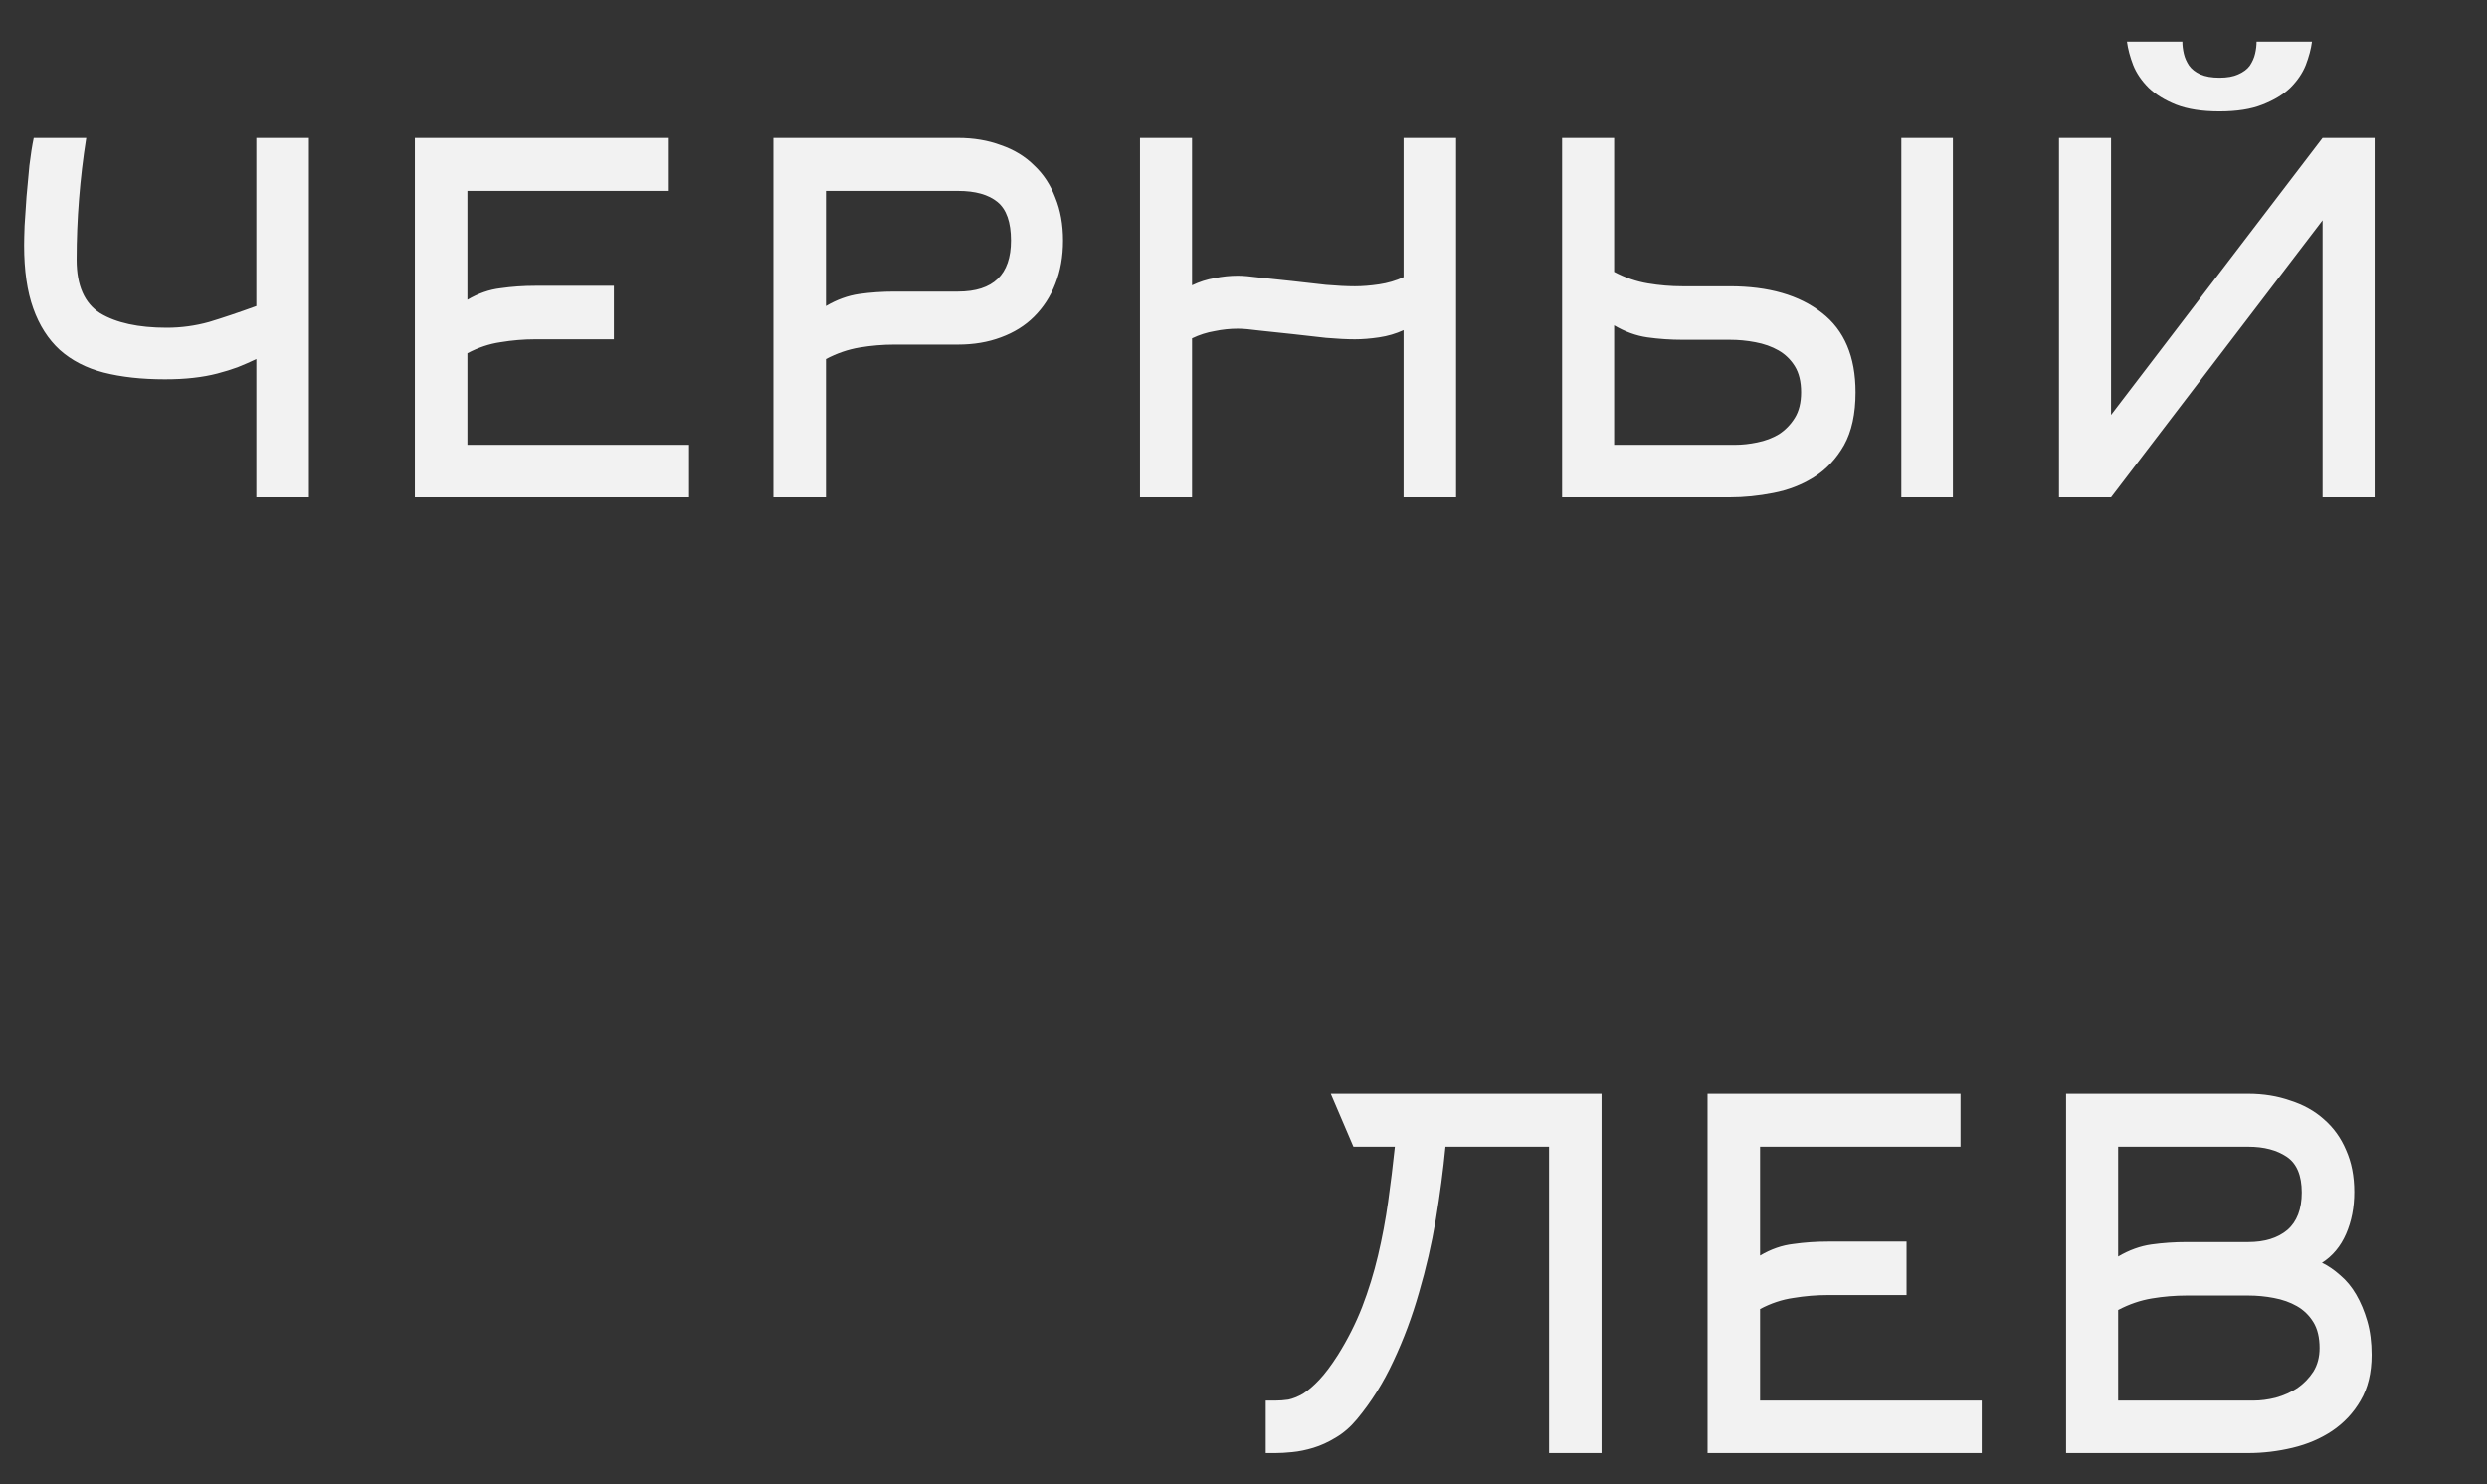 <?xml version="1.0" encoding="UTF-8"?> <svg xmlns="http://www.w3.org/2000/svg" width="320" height="191" viewBox="0 0 320 191" fill="none"><rect x="0" y="0" width="320" height="191" fill="#333333" stroke="none"/><path d="M199.316 187V147.568H185.986C185.697 150.585 185.283 153.706 184.746 156.93C184.209 160.113 183.485 163.254 182.576 166.354C181.708 169.413 180.613 172.347 179.29 175.158C178.009 177.927 176.438 180.428 174.578 182.66C173.751 183.652 172.842 184.437 171.85 185.016C170.899 185.595 169.949 186.029 168.998 186.318C168.047 186.607 167.138 186.793 166.27 186.876C165.443 186.959 164.72 187 164.1 187H162.86V180.242H164.1C164.637 180.242 165.195 180.201 165.774 180.118C166.353 179.994 166.973 179.746 167.634 179.374C168.295 178.961 168.998 178.361 169.742 177.576C170.486 176.791 171.292 175.716 172.16 174.352C173.4 172.368 174.433 170.322 175.26 168.214C176.087 166.065 176.769 163.853 177.306 161.58C177.843 159.307 178.277 156.992 178.608 154.636C178.939 152.28 179.228 149.924 179.476 147.568H174.144L171.23 140.748H206.074V187H199.316ZM226.467 180.242H254.987V187H219.709V140.748H252.259V147.568H226.467V161.58C227.872 160.753 229.298 160.257 230.745 160.092C232.191 159.885 233.679 159.782 235.209 159.782H245.315V166.664H235.209C233.721 166.664 232.233 166.788 230.745 167.036C229.298 167.243 227.872 167.718 226.467 168.462V180.242ZM272.541 161.704C273.947 160.877 275.373 160.361 276.819 160.154C278.307 159.947 279.816 159.844 281.345 159.844H289.281C291.389 159.844 293.063 159.327 294.303 158.294C295.543 157.219 296.163 155.607 296.163 153.458C296.163 151.267 295.523 149.738 294.241 148.87C292.96 148.002 291.307 147.568 289.281 147.568H272.541V161.704ZM272.541 180.242H289.963C290.873 180.242 291.823 180.118 292.815 179.87C293.849 179.581 294.779 179.167 295.605 178.63C296.432 178.051 297.114 177.349 297.651 176.522C298.189 175.654 298.457 174.641 298.457 173.484C298.457 172.12 298.189 171.004 297.651 170.136C297.114 169.268 296.411 168.586 295.543 168.09C294.675 167.594 293.683 167.243 292.567 167.036C291.493 166.829 290.397 166.726 289.281 166.726H281.345C279.857 166.726 278.369 166.85 276.881 167.098C275.393 167.346 273.947 167.842 272.541 168.586V180.242ZM305.153 174.352C305.153 176.667 304.678 178.63 303.727 180.242C302.818 181.813 301.599 183.115 300.069 184.148C298.581 185.14 296.887 185.863 294.985 186.318C293.084 186.773 291.183 187 289.281 187H265.845V140.748H289.281C291.224 140.748 293.022 141.037 294.675 141.616C296.37 142.153 297.817 142.959 299.015 144.034C300.255 145.109 301.206 146.431 301.867 148.002C302.57 149.573 302.921 151.371 302.921 153.396C302.921 155.38 302.57 157.178 301.867 158.79C301.165 160.402 300.131 161.642 298.767 162.51C299.553 162.882 300.338 163.419 301.123 164.122C301.909 164.783 302.591 165.61 303.169 166.602C303.748 167.594 304.223 168.731 304.595 170.012C304.967 171.293 305.153 172.74 305.153 174.352Z" fill="#F2F2F2"></path><path d="M39.742 17.748V64H32.984V46.206C32.199 46.578 31.393 46.929 30.566 47.26C29.781 47.549 28.913 47.818 27.962 48.066C27.011 48.314 25.978 48.5 24.862 48.624C23.787 48.748 22.568 48.81 21.204 48.81C18.228 48.81 15.603 48.521 13.33 47.942C11.098 47.363 9.217 46.392 7.688 45.028C6.2 43.664 5.063 41.887 4.278 39.696C3.493 37.505 3.1 34.798 3.1 31.574C3.1 30.995 3.121 30.148 3.162 29.032C3.245 27.875 3.327 26.635 3.41 25.312C3.534 23.989 3.658 22.646 3.782 21.282C3.947 19.918 4.133 18.74 4.34 17.748H11.098C10.685 20.352 10.375 22.977 10.168 25.622C9.961 28.226 9.858 30.83 9.858 33.434C9.858 36.741 10.871 39.035 12.896 40.316C14.963 41.556 17.815 42.176 21.452 42.176C23.312 42.176 25.131 41.928 26.908 41.432C28.685 40.895 30.711 40.213 32.984 39.386V17.748H39.742ZM60.139 57.242H88.659V64H53.38V17.748H85.93V24.568H60.139V38.58C61.544 37.753 62.97 37.257 64.416 37.092C65.863 36.885 67.351 36.782 68.88 36.782H78.987V43.664H68.88C67.392 43.664 65.904 43.788 64.416 44.036C62.97 44.243 61.544 44.718 60.139 45.462V57.242ZM123.263 37.526C127.81 37.526 130.083 35.335 130.083 30.954C130.083 28.598 129.505 26.945 128.347 25.994C127.19 25.043 125.495 24.568 123.263 24.568H106.275V39.386C107.681 38.559 109.107 38.043 110.553 37.836C112.041 37.629 113.55 37.526 115.079 37.526H123.263ZM99.517 64V17.748H123.263C125.289 17.748 127.128 18.058 128.781 18.678C130.476 19.257 131.902 20.125 133.059 21.282C134.258 22.398 135.167 23.783 135.787 25.436C136.449 27.048 136.779 28.887 136.779 30.954C136.779 33.021 136.449 34.881 135.787 36.534C135.167 38.146 134.258 39.551 133.059 40.75C131.902 41.907 130.476 42.796 128.781 43.416C127.128 44.036 125.289 44.346 123.263 44.346H115.079C113.591 44.346 112.103 44.47 110.615 44.718C109.127 44.966 107.681 45.462 106.275 46.206V64H99.517ZM153.379 64H146.683V17.748H153.379V36.72C154.33 36.265 155.301 35.955 156.293 35.79C157.285 35.583 158.277 35.48 159.269 35.48C159.931 35.48 160.881 35.563 162.121 35.728C163.403 35.852 164.767 35.997 166.213 36.162C167.701 36.327 169.169 36.493 170.615 36.658C172.062 36.782 173.302 36.844 174.335 36.844C175.286 36.844 176.319 36.761 177.435 36.596C178.551 36.431 179.605 36.121 180.597 35.666V17.748H187.355V64H180.597V42.486C179.605 42.941 178.551 43.251 177.435 43.416C176.319 43.581 175.286 43.664 174.335 43.664C173.302 43.664 172.062 43.602 170.615 43.478C169.169 43.313 167.701 43.147 166.213 42.982C164.767 42.817 163.403 42.672 162.121 42.548C160.881 42.383 159.931 42.3 159.269 42.3C158.277 42.3 157.285 42.403 156.293 42.61C155.301 42.775 154.33 43.085 153.379 43.54V64ZM223.252 57.242C224.161 57.242 225.112 57.139 226.104 56.932C227.137 56.725 228.067 56.374 228.894 55.878C229.72 55.341 230.402 54.638 230.94 53.77C231.477 52.902 231.746 51.807 231.746 50.484C231.746 49.12 231.477 48.004 230.94 47.136C230.402 46.268 229.7 45.586 228.832 45.09C227.964 44.594 226.972 44.243 225.856 44.036C224.781 43.829 223.686 43.726 222.57 43.726H216.494C214.964 43.726 213.456 43.623 211.968 43.416C210.521 43.209 209.095 42.693 207.69 41.866V57.242H223.252ZM207.69 34.984C209.095 35.728 210.542 36.224 212.03 36.472C213.518 36.72 215.006 36.844 216.494 36.844H222.57C227.571 36.844 231.518 37.981 234.412 40.254C237.305 42.486 238.752 45.896 238.752 50.484C238.752 53.253 238.256 55.527 237.264 57.304C236.272 59.04 234.99 60.404 233.42 61.396C231.849 62.388 230.092 63.07 228.15 63.442C226.248 63.814 224.388 64 222.57 64H200.994V17.748H207.69V34.984ZM244.642 64V17.748H251.276V64H244.642ZM298.845 17.748H305.541V64H298.845V28.35L271.627 64H264.931V17.748H271.627V53.398L298.845 17.748ZM285.577 9.998C286.569 9.998 287.375 9.853 287.995 9.564C288.657 9.275 289.153 8.903 289.483 8.448C289.814 7.952 290.041 7.435 290.165 6.898C290.289 6.361 290.351 5.844 290.351 5.348H297.481C297.357 6.299 297.089 7.311 296.675 8.386C296.262 9.419 295.601 10.391 294.691 11.3C293.782 12.168 292.583 12.891 291.095 13.47C289.649 14.049 287.809 14.338 285.577 14.338C283.345 14.338 281.485 14.049 279.997 13.47C278.551 12.891 277.373 12.168 276.463 11.3C275.554 10.391 274.893 9.419 274.479 8.386C274.066 7.311 273.797 6.299 273.673 5.348H280.803C280.803 5.844 280.865 6.361 280.989 6.898C281.113 7.435 281.341 7.952 281.671 8.448C282.002 8.903 282.477 9.275 283.097 9.564C283.759 9.853 284.585 9.998 285.577 9.998Z" fill="#F2F2F2"></path></svg> 